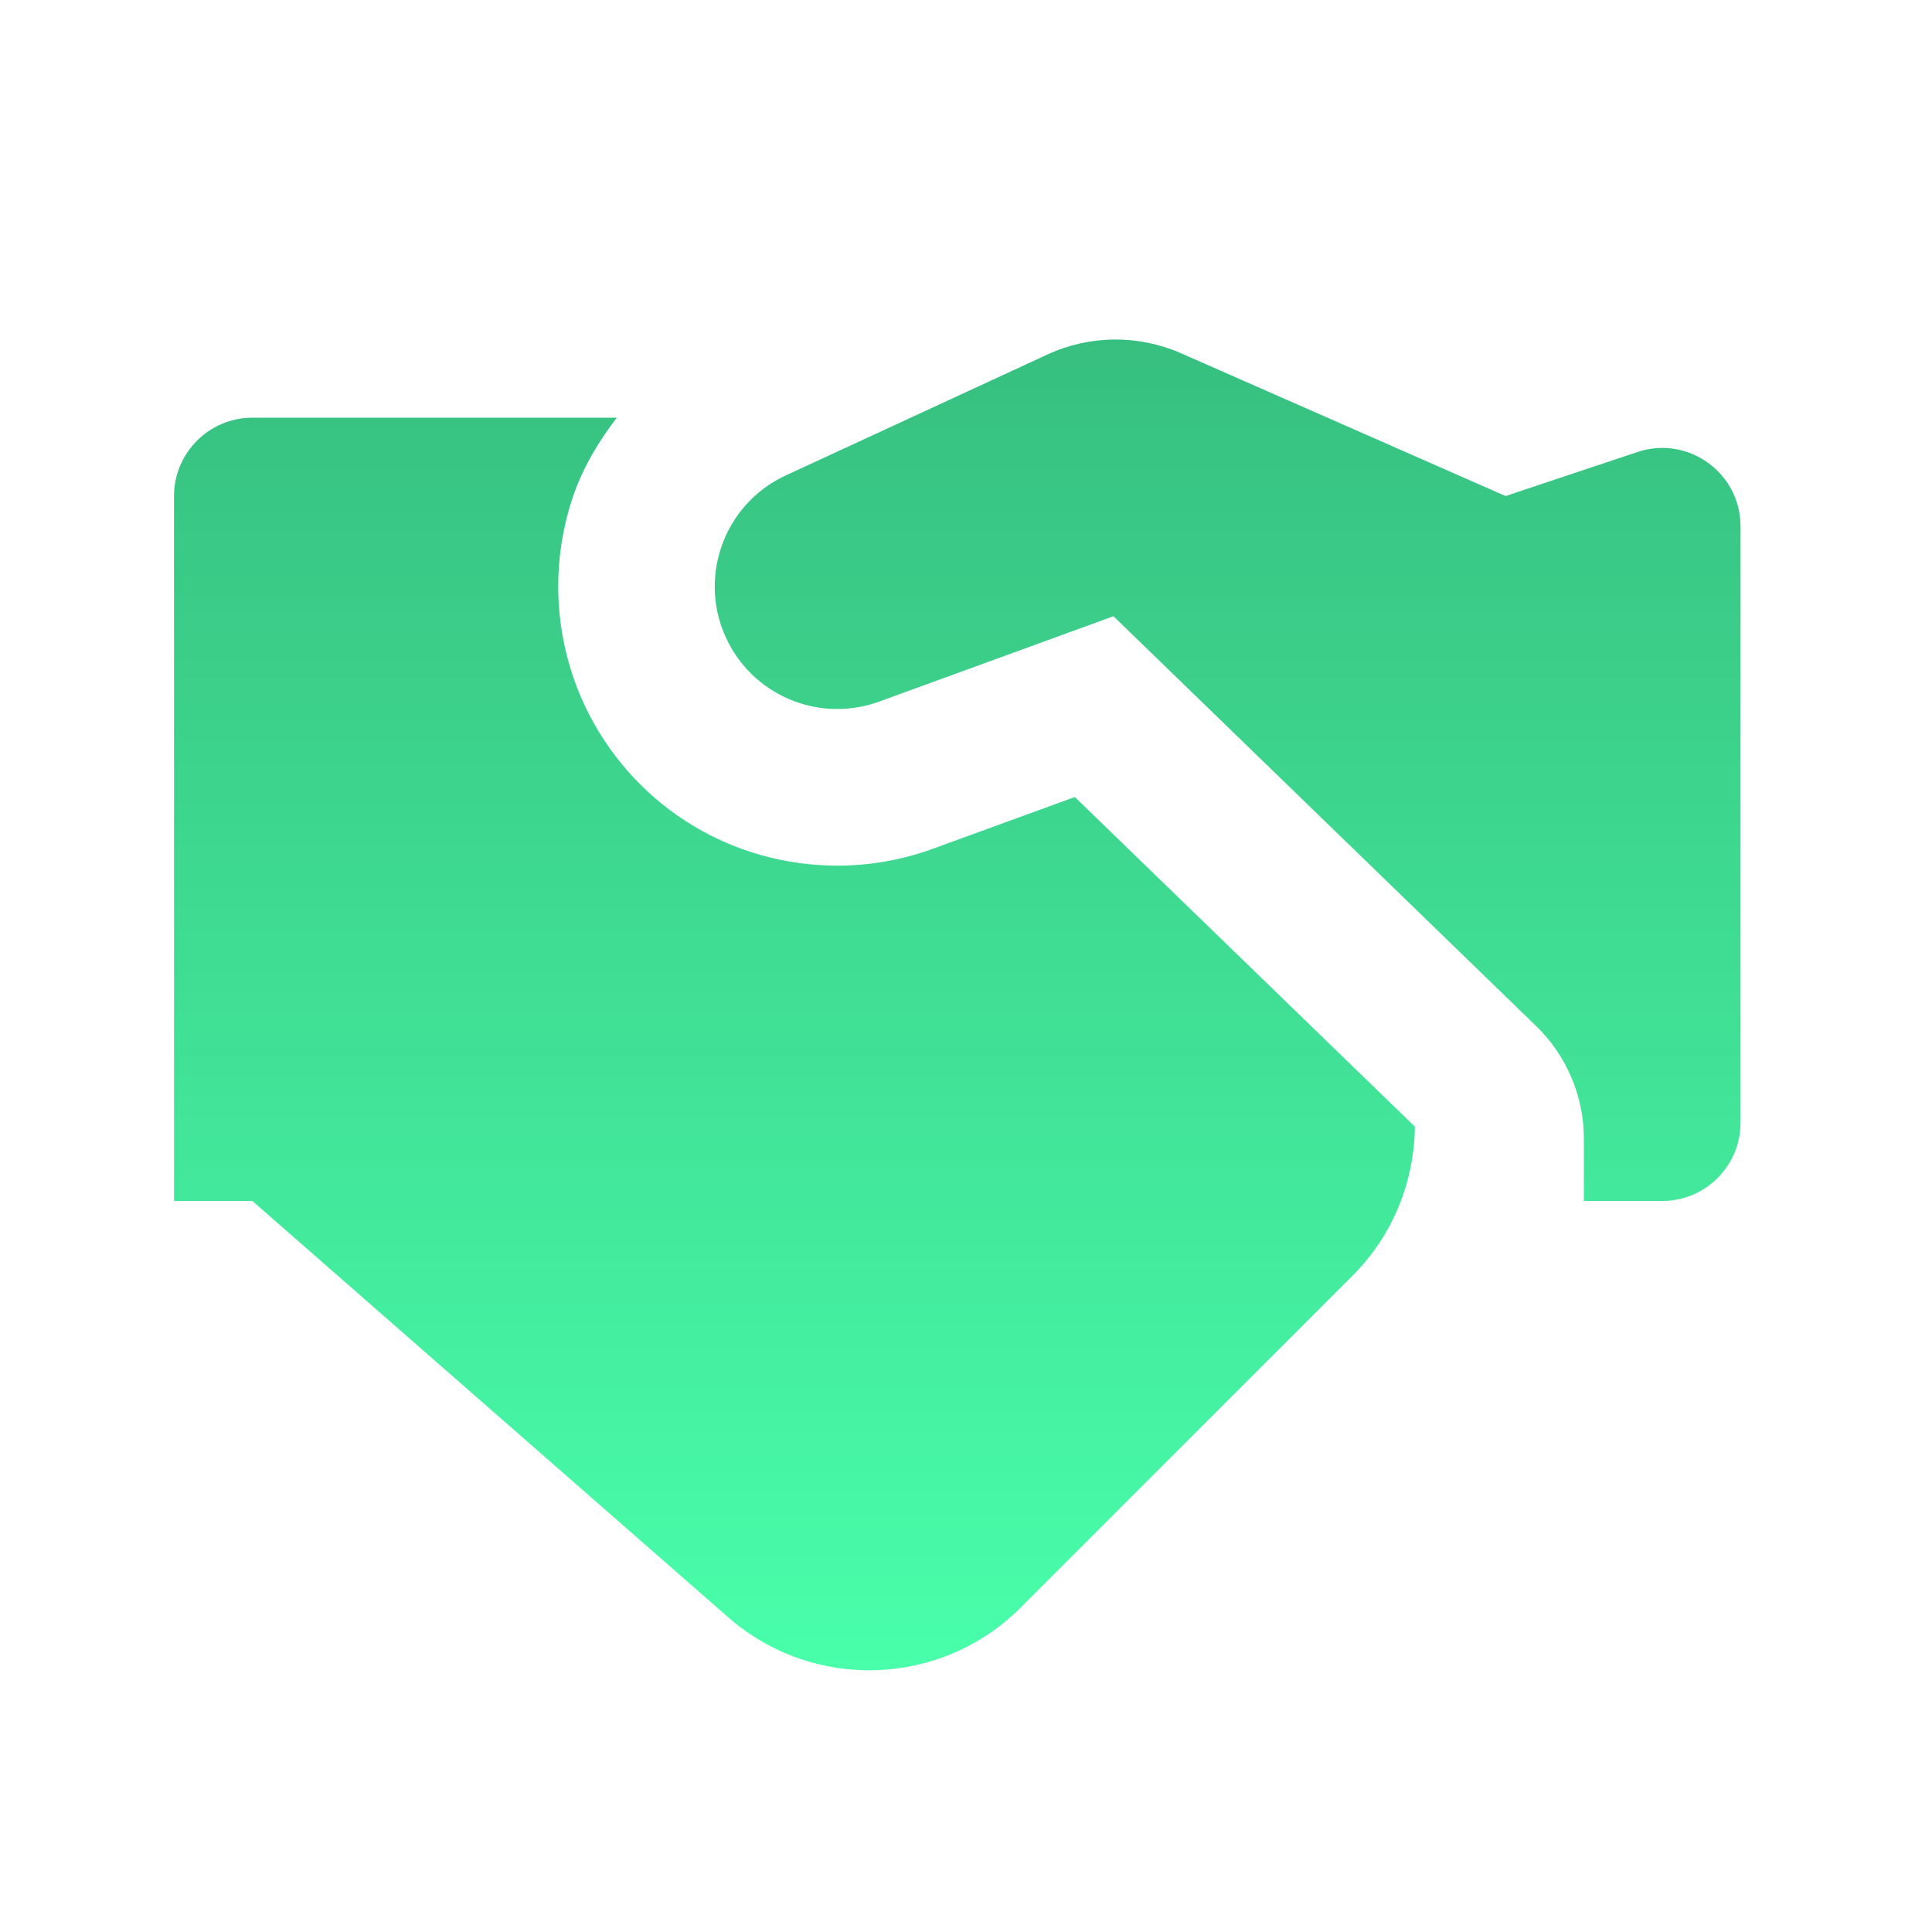 <svg width="37" height="37" viewBox="0 0 37 37" fill="none" xmlns="http://www.w3.org/2000/svg">
<path d="M20.584 15.264L17.863 16.256C17.274 16.471 16.659 16.578 16.035 16.578C14.033 16.578 12.214 15.475 11.29 13.697C10.62 12.407 10.506 10.879 10.976 9.503C11.165 8.953 11.461 8.456 11.812 8H4.833C4.005 8 3.333 8.672 3.333 9.5V23H4.833L13.947 30.974C15.572 32.395 18.02 32.313 19.545 30.788L25.902 24.431C26.691 23.642 27.085 22.61 27.096 21.576L20.584 15.264Z" fill="#49FFAA"/>
<path d="M20.584 15.264L17.863 16.256C17.274 16.471 16.659 16.578 16.035 16.578C14.033 16.578 12.214 15.475 11.29 13.697C10.62 12.407 10.506 10.879 10.976 9.503C11.165 8.953 11.461 8.456 11.812 8H4.833C4.005 8 3.333 8.672 3.333 9.5V23H4.833L13.947 30.974C15.572 32.395 18.02 32.313 19.545 30.788L25.902 24.431C26.691 23.642 27.085 22.61 27.096 21.576L20.584 15.264Z" fill="url(#paint0_linear_9327_3861)" fill-opacity="0.25" style="mix-blend-mode:multiply"/>
<path d="M33.333 21.5V10.081C33.333 9.056 32.329 8.333 31.359 8.657L28.833 9.5L22.621 6.767C21.802 6.407 20.868 6.415 20.056 6.791L15.051 9.104C13.836 9.665 13.336 11.126 13.953 12.314C14.496 13.36 15.73 13.839 16.837 13.436L21.324 11.801L29.421 19.652C30.004 20.219 30.333 20.996 30.333 21.808V23H31.833C32.661 23 33.333 22.328 33.333 21.5Z" fill="#49FFAA"/>
<path d="M33.333 21.5V10.081C33.333 9.056 32.329 8.333 31.359 8.657L28.833 9.5L22.621 6.767C21.802 6.407 20.868 6.415 20.056 6.791L15.051 9.104C13.836 9.665 13.336 11.126 13.953 12.314C14.496 13.36 15.73 13.839 16.837 13.436L21.324 11.801L29.421 19.652C30.004 20.219 30.333 20.996 30.333 21.808V23H31.833C32.661 23 33.333 22.328 33.333 21.5Z" fill="url(#paint1_linear_9327_3861)" fill-opacity="0.25" style="mix-blend-mode:multiply"/>
<defs>
<linearGradient id="paint0_linear_9327_3861" x1="18.333" y1="6.503" x2="18.333" y2="31.988" gradientUnits="userSpaceOnUse">
<stop/>
<stop offset="1" stop-opacity="0"/>
</linearGradient>
<linearGradient id="paint1_linear_9327_3861" x1="18.333" y1="6.503" x2="18.333" y2="31.988" gradientUnits="userSpaceOnUse">
<stop/>
<stop offset="1" stop-opacity="0"/>
</linearGradient>
</defs>
</svg>
